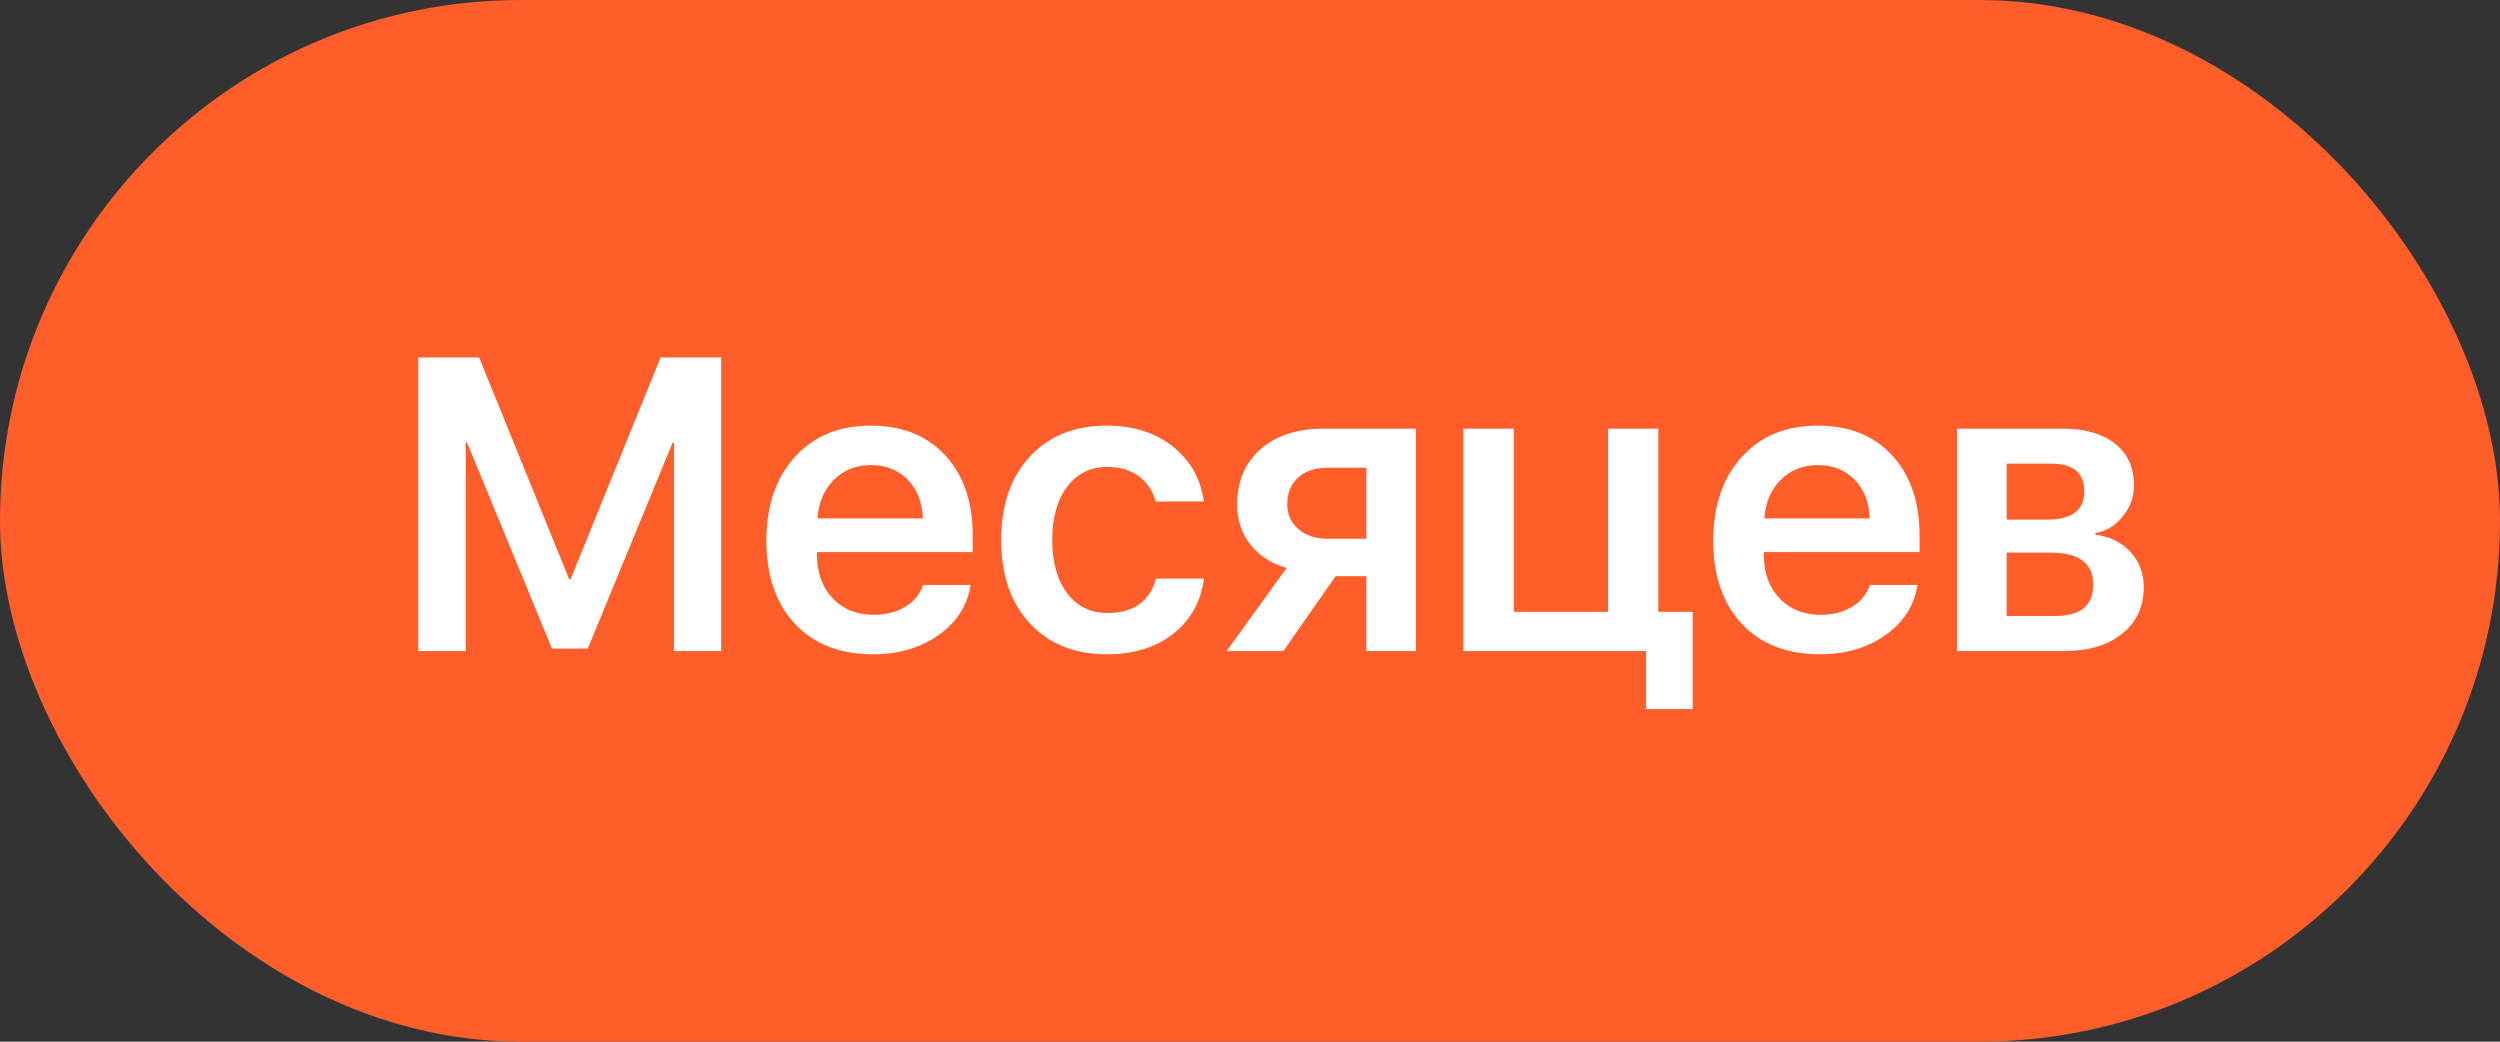<?xml version="1.0" encoding="UTF-8"?> <svg xmlns="http://www.w3.org/2000/svg" width="96" height="40" viewBox="0 0 96 40" fill="none"><rect x="0" y="0" width="96" height="40" fill="#333333" stroke="none"/> <rect width="96" height="40" rx="20" fill="#FF5D2A"></rect> <path d="M27.695 25H25.883V17H25.828L22.57 24.906H21.195L17.938 17H17.883V25H16.062V13.727H18.398L21.852 22.234H21.914L25.367 13.727H27.695V25ZM33.445 17.859C32.878 17.859 32.404 18.047 32.023 18.422C31.643 18.802 31.432 19.297 31.391 19.906H35.438C35.417 19.292 35.224 18.797 34.859 18.422C34.495 18.047 34.023 17.859 33.445 17.859ZM37.273 22.461C37.148 23.253 36.74 23.893 36.047 24.383C35.354 24.878 34.51 25.125 33.516 25.125C32.255 25.125 31.258 24.734 30.523 23.953C29.794 23.172 29.43 22.109 29.43 20.766C29.43 19.422 29.794 18.349 30.523 17.547C31.247 16.745 32.221 16.344 33.445 16.344C34.643 16.344 35.594 16.724 36.297 17.484C37 18.245 37.352 19.271 37.352 20.562V21.203H31.375V21.32C31.375 22.008 31.576 22.56 31.977 22.977C32.378 23.398 32.904 23.609 33.555 23.609C34.023 23.609 34.427 23.505 34.766 23.297C35.104 23.094 35.331 22.815 35.445 22.461H37.273ZM44.375 19.258C44.271 18.857 44.062 18.539 43.75 18.305C43.422 18.055 43.013 17.93 42.523 17.93C41.883 17.93 41.37 18.18 40.984 18.68C40.599 19.19 40.406 19.872 40.406 20.727C40.406 21.602 40.602 22.292 40.992 22.797C41.372 23.292 41.885 23.539 42.531 23.539C43.526 23.539 44.146 23.099 44.391 22.219H46.234C46.115 23.104 45.721 23.81 45.055 24.336C44.383 24.862 43.536 25.125 42.516 25.125C41.271 25.125 40.284 24.732 39.555 23.945C38.815 23.159 38.445 22.086 38.445 20.727C38.445 19.393 38.812 18.328 39.547 17.531C40.281 16.74 41.266 16.344 42.5 16.344C43.536 16.344 44.396 16.622 45.078 17.18C45.729 17.716 46.112 18.409 46.227 19.258H44.375ZM52.469 20.688V17.961H50.977C50.503 17.961 50.128 18.086 49.852 18.336C49.57 18.591 49.43 18.932 49.43 19.359C49.43 19.755 49.57 20.073 49.852 20.312C50.138 20.562 50.513 20.688 50.977 20.688H52.469ZM52.469 22.125H51.289L49.281 25H47.102L49.406 21.812C48.812 21.635 48.349 21.336 48.016 20.914C47.677 20.487 47.508 19.974 47.508 19.375C47.508 18.479 47.81 17.768 48.414 17.242C49.013 16.721 49.82 16.461 50.836 16.461H54.375V25H52.469V22.125ZM63.211 27.227V25H56.195V16.461H58.133V23.492H61.75V16.461H63.68V23.492H65V27.227H63.211ZM69.805 17.859C69.237 17.859 68.763 18.047 68.383 18.422C68.003 18.802 67.792 19.297 67.75 19.906H71.797C71.776 19.292 71.583 18.797 71.219 18.422C70.854 18.047 70.383 17.859 69.805 17.859ZM73.633 22.461C73.508 23.253 73.099 23.893 72.406 24.383C71.713 24.878 70.87 25.125 69.875 25.125C68.615 25.125 67.617 24.734 66.883 23.953C66.154 23.172 65.789 22.109 65.789 20.766C65.789 19.422 66.154 18.349 66.883 17.547C67.607 16.745 68.581 16.344 69.805 16.344C71.003 16.344 71.953 16.724 72.656 17.484C73.359 18.245 73.711 19.271 73.711 20.562V21.203H67.734V21.32C67.734 22.008 67.935 22.56 68.336 22.977C68.737 23.398 69.263 23.609 69.914 23.609C70.383 23.609 70.787 23.505 71.125 23.297C71.463 23.094 71.69 22.815 71.805 22.461H73.633ZM77.055 17.805V19.953H78.609C79.562 19.953 80.039 19.591 80.039 18.867C80.039 18.159 79.615 17.805 78.766 17.805H77.055ZM77.055 21.219V23.656H78.898C79.888 23.656 80.383 23.253 80.383 22.445C80.383 21.628 79.831 21.219 78.727 21.219H77.055ZM75.148 16.461H79.211C80.06 16.461 80.729 16.654 81.219 17.039C81.703 17.424 81.945 17.956 81.945 18.633C81.945 19.081 81.802 19.479 81.516 19.828C81.234 20.182 80.883 20.396 80.461 20.469V20.531C81.018 20.604 81.466 20.823 81.805 21.188C82.148 21.557 82.32 22.008 82.32 22.539C82.32 23.289 82.047 23.885 81.5 24.328C80.948 24.776 80.203 25 79.266 25H75.148V16.461Z" fill="white"></path> </svg> 
